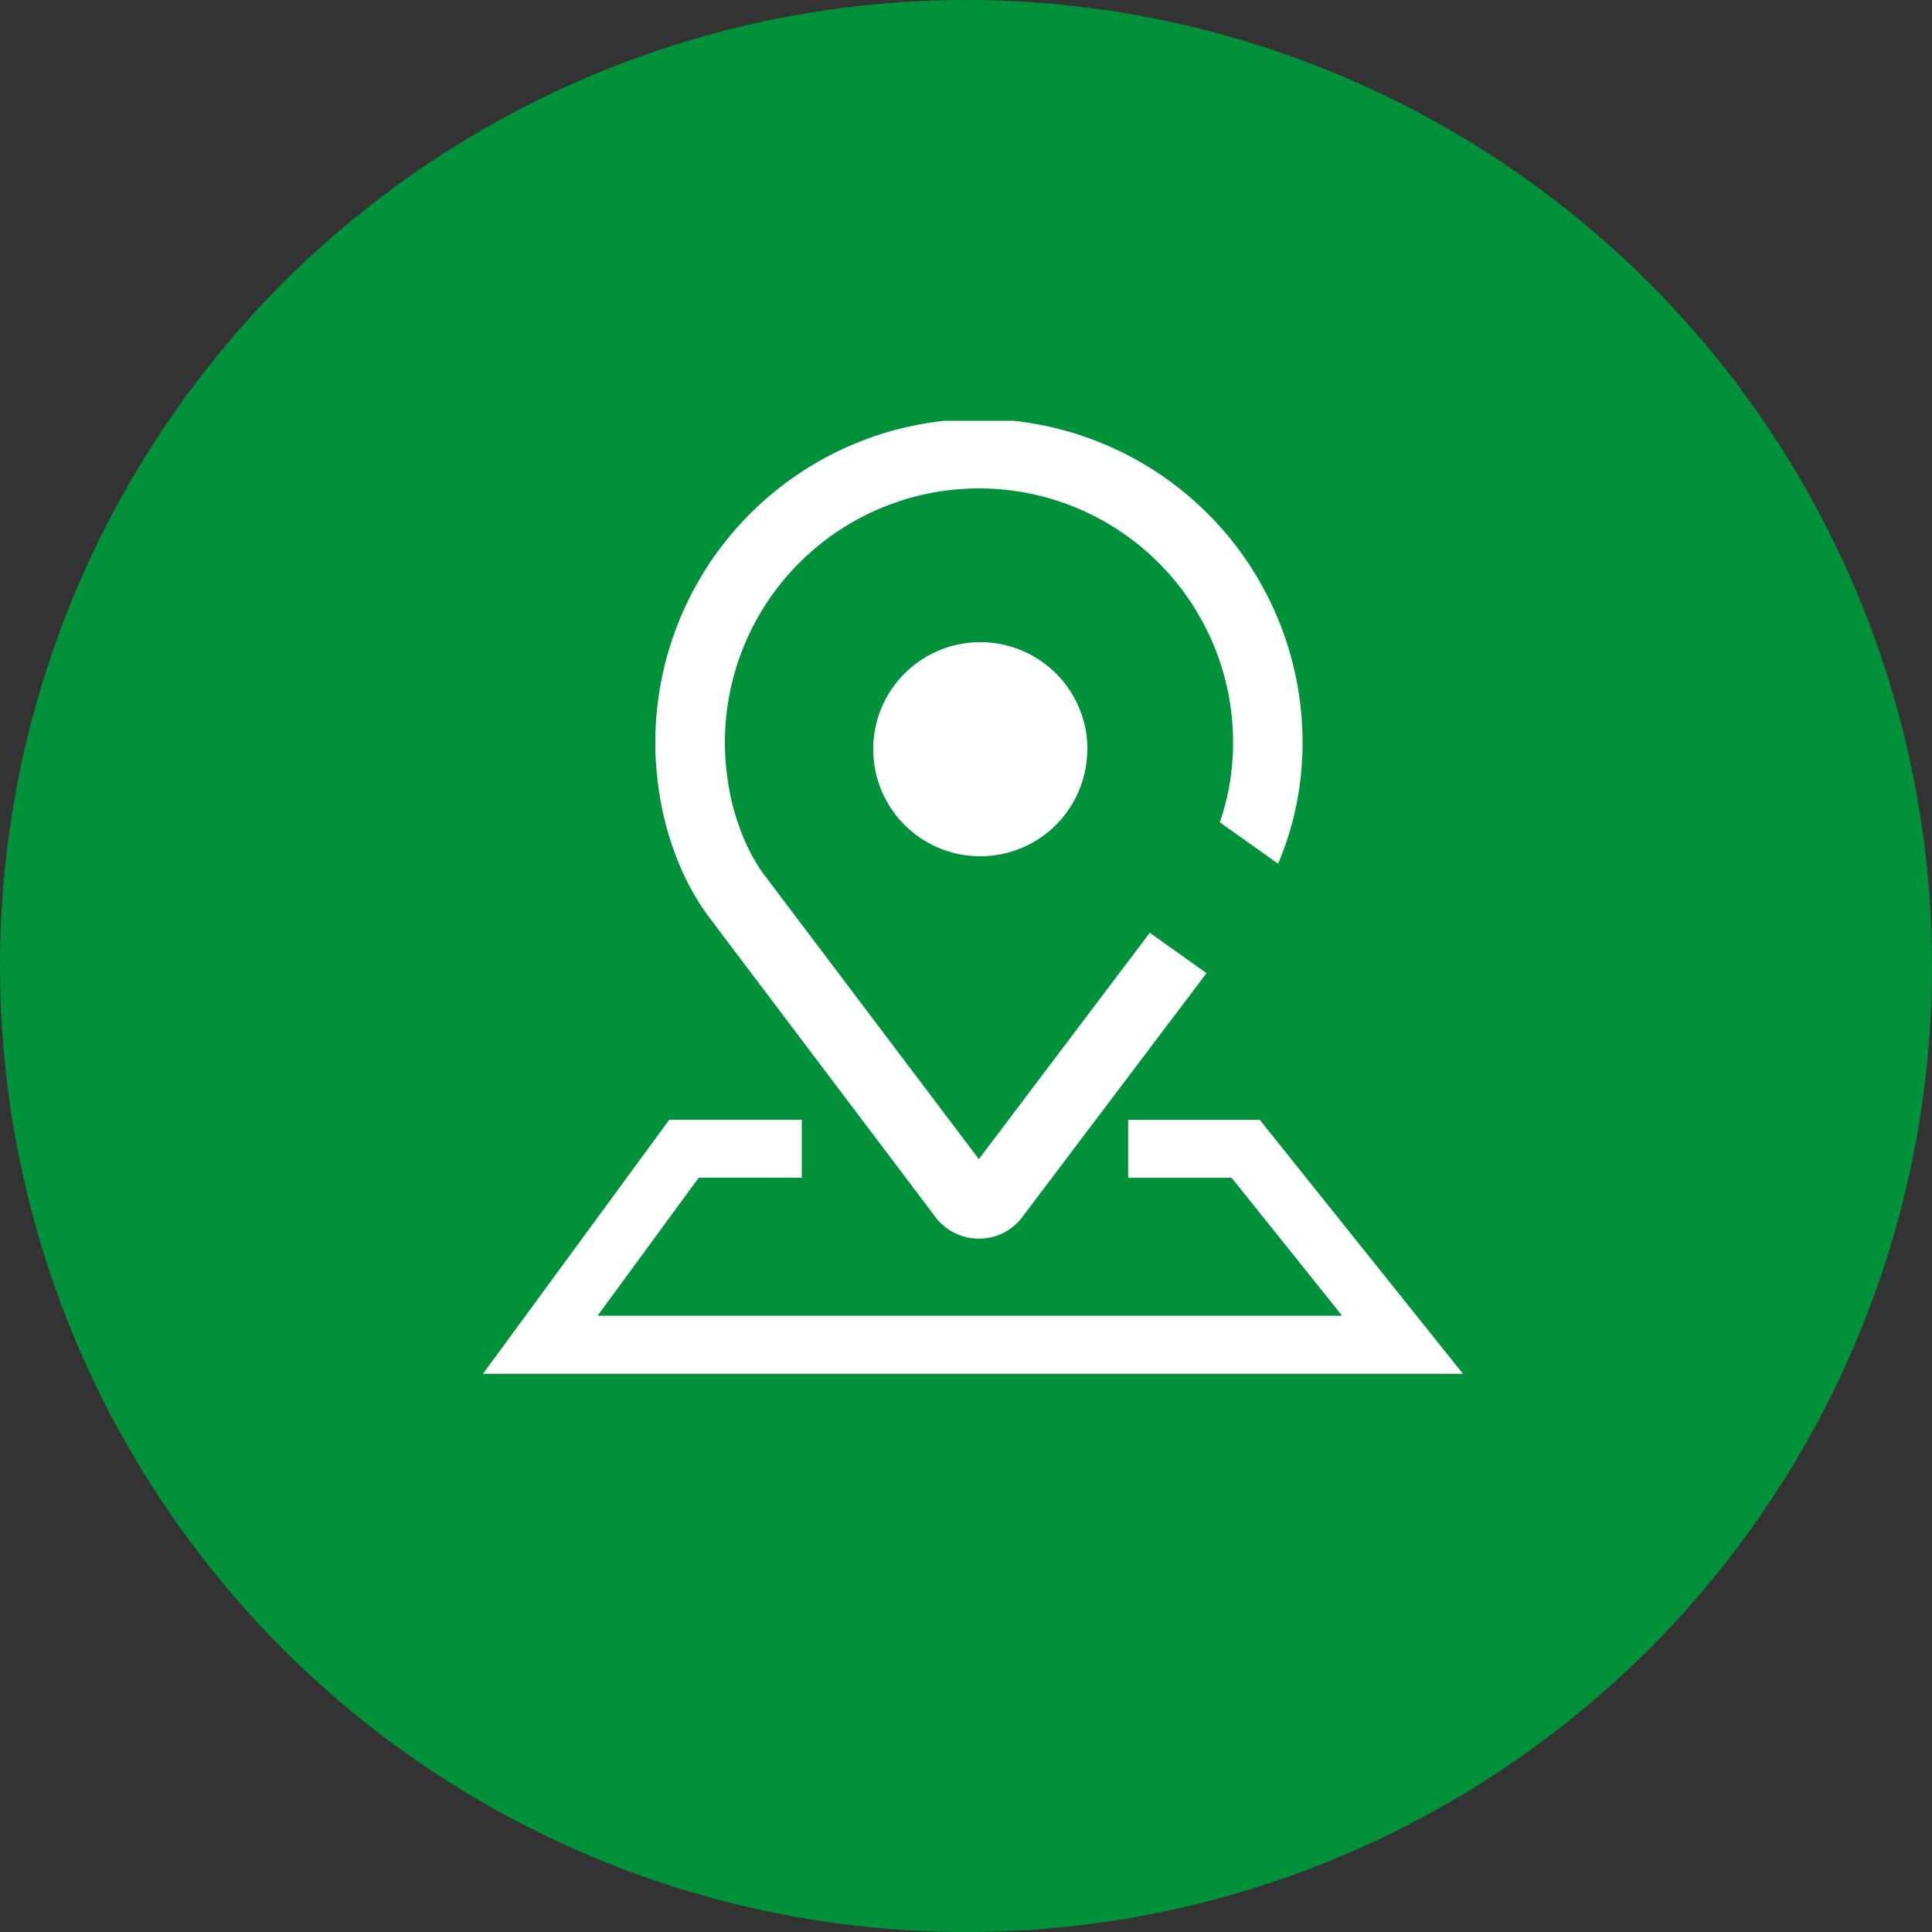 <svg xmlns="http://www.w3.org/2000/svg" xmlns:xlink="http://www.w3.org/1999/xlink" width="40" height="40" viewBox="0 0 40 40">
  <rect x="0" y="0" width="40" height="40" fill="#333333" stroke="none"/>
  <defs>
    <clipPath id="clip-path">
      <rect id="長方形_113" data-name="長方形 113" width="20.29" height="19.731" fill="none"/>
    </clipPath>
  </defs>
  <g id="グループ_2120" data-name="グループ 2120" transform="translate(-647 -1711)">
    <circle id="楕円形_1" data-name="楕円形 1" cx="20" cy="20" r="20" transform="translate(647 1711)" fill="#00913a"/>
    <g id="グループ_57" data-name="グループ 57" transform="translate(657 1719.712)">
      <g id="グループ_56" data-name="グループ 56" transform="translate(0 0)" clip-path="url(#clip-path)">
        <path id="パス_93" data-name="パス 93" d="M31.313,17.469A2.216,2.216,0,1,1,29.1,15.253a2.216,2.216,0,0,1,2.216,2.216" transform="translate(-18.802 -10.669)" fill="#fff"/>
        <path id="パス_94" data-name="パス 94" d="M18.568,15.287,14.1,9.369a3.852,3.852,0,0,1-.331-.569,4.829,4.829,0,0,1-.4-1.362c-.026-.175-.042-.341-.051-.5-.006-.106-.008-.182-.008-.277a5.261,5.261,0,0,1,10.522,0c0,.094,0,.169-.008.278-.008.159-.025.325-.05.5a5.064,5.064,0,0,1-.217.873l1.207.858a6.349,6.349,0,0,0,.432-1.521c.032-.221.053-.432.064-.63.008-.137.01-.235.01-.357a6.7,6.7,0,0,0-13.4,0c0,.121,0,.219.01.355.011.2.031.412.064.633a6.257,6.257,0,0,0,.525,1.767,5.329,5.329,0,0,0,.461.791l4.739,6.277a1.118,1.118,0,0,0,.9.447h0a1.114,1.114,0,0,0,.9-.448l3.812-5.048L22.107,10.6Z" transform="translate(-8.302 0)" fill="#fff"/>
        <path id="パス_95" data-name="パス 95" d="M20.289,53.409H0l3.857-5.26H6.6v1.2H4.466L2.372,52.207H17.788L15.5,49.351H13.358v-1.2h2.724Z" transform="translate(0 -33.678)" fill="#fff"/>
      </g>
    </g>
  </g>
</svg>
